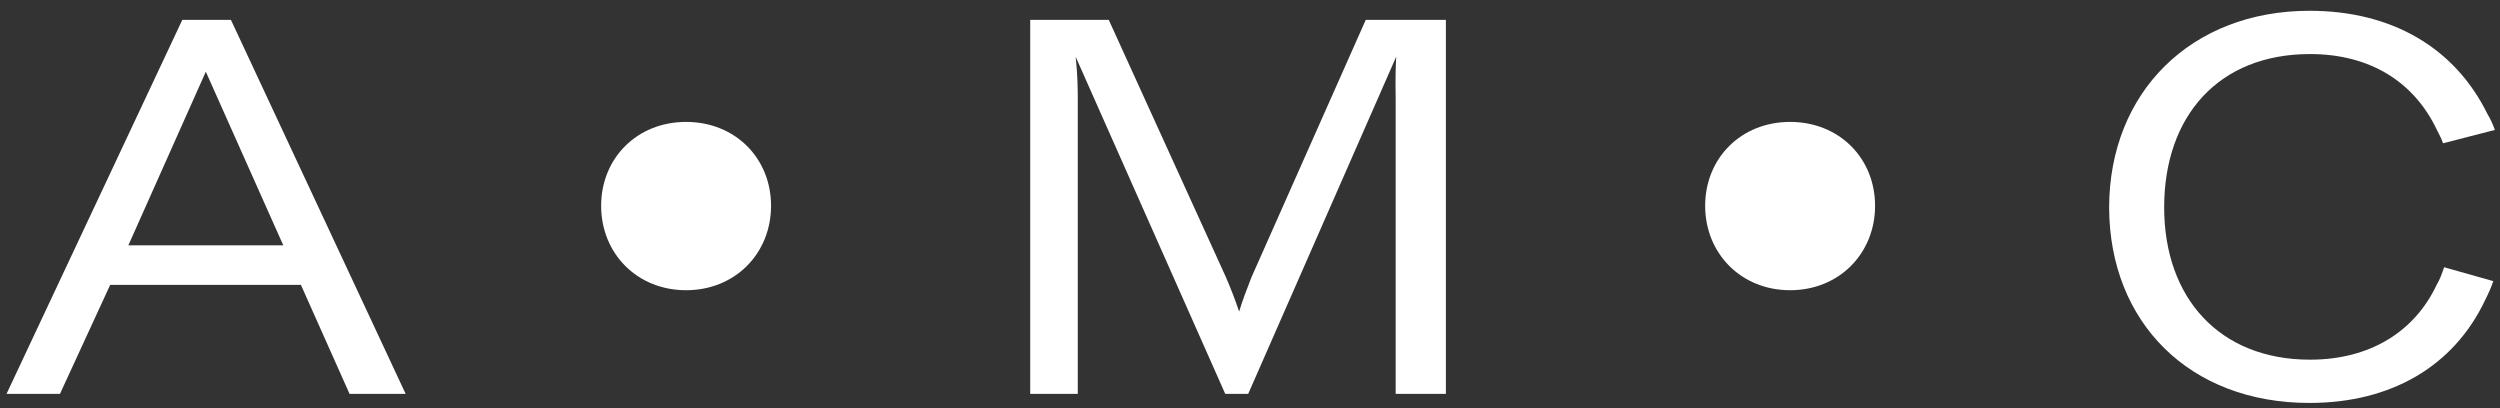 <svg width="153" height="25" viewBox="0 0 153 25" fill="none" xmlns="http://www.w3.org/2000/svg">
<rect x="0" y="0" width="153" height="25" fill="#333333" stroke="none"/>
<path d="M0.4 24.104L11.157 1.216H14.133L24.825 24.104H21.392L18.416 17.434H6.743L3.67 24.104H0.4ZM7.855 15.014H17.337L12.596 4.388L7.855 15.014Z" fill="white"/>
<path d="M41.989 17.761C38.98 17.761 36.79 15.505 36.79 12.595C36.79 9.685 38.98 7.461 41.989 7.461C44.997 7.461 47.188 9.685 47.188 12.595C47.188 15.505 44.997 17.761 41.989 17.761Z" fill="white"/>
<path d="M63.049 24.104V1.216H67.856L75.017 16.943C75.344 17.695 75.605 18.382 75.834 19.069C76.03 18.415 76.292 17.728 76.586 16.976L83.584 1.216H88.488V24.104H85.415V6.186C85.415 5.467 85.382 4.649 85.447 3.472L76.39 24.104H74.984L65.829 3.472C65.96 4.649 65.96 5.565 65.96 6.251V24.104H63.049Z" fill="white"/>
<path d="M109.555 17.761C106.547 17.761 104.356 15.505 104.356 12.595C104.356 9.685 106.547 7.461 109.555 7.461C112.563 7.461 114.754 9.685 114.754 12.595C114.754 15.505 112.563 17.761 109.555 17.761Z" fill="white"/>
<path d="M141.341 24.66C133.984 24.66 129.112 19.723 129.079 12.725C129.079 5.63 134.114 0.66 141.341 0.66C146.376 0.66 150.234 2.916 152.229 6.971C152.425 7.298 152.556 7.592 152.687 7.952L149.515 8.769C149.417 8.475 149.253 8.18 149.123 7.919C147.717 4.976 145.003 3.308 141.373 3.308C135.782 3.308 132.447 7.101 132.447 12.693C132.447 18.219 135.815 22.012 141.373 22.012C145.068 22.012 147.782 20.279 149.123 17.434C149.319 17.107 149.45 16.747 149.58 16.355L152.589 17.205C152.458 17.597 152.294 17.957 152.098 18.349C150.169 22.437 146.311 24.66 141.341 24.66Z" fill="white"/>
</svg>
